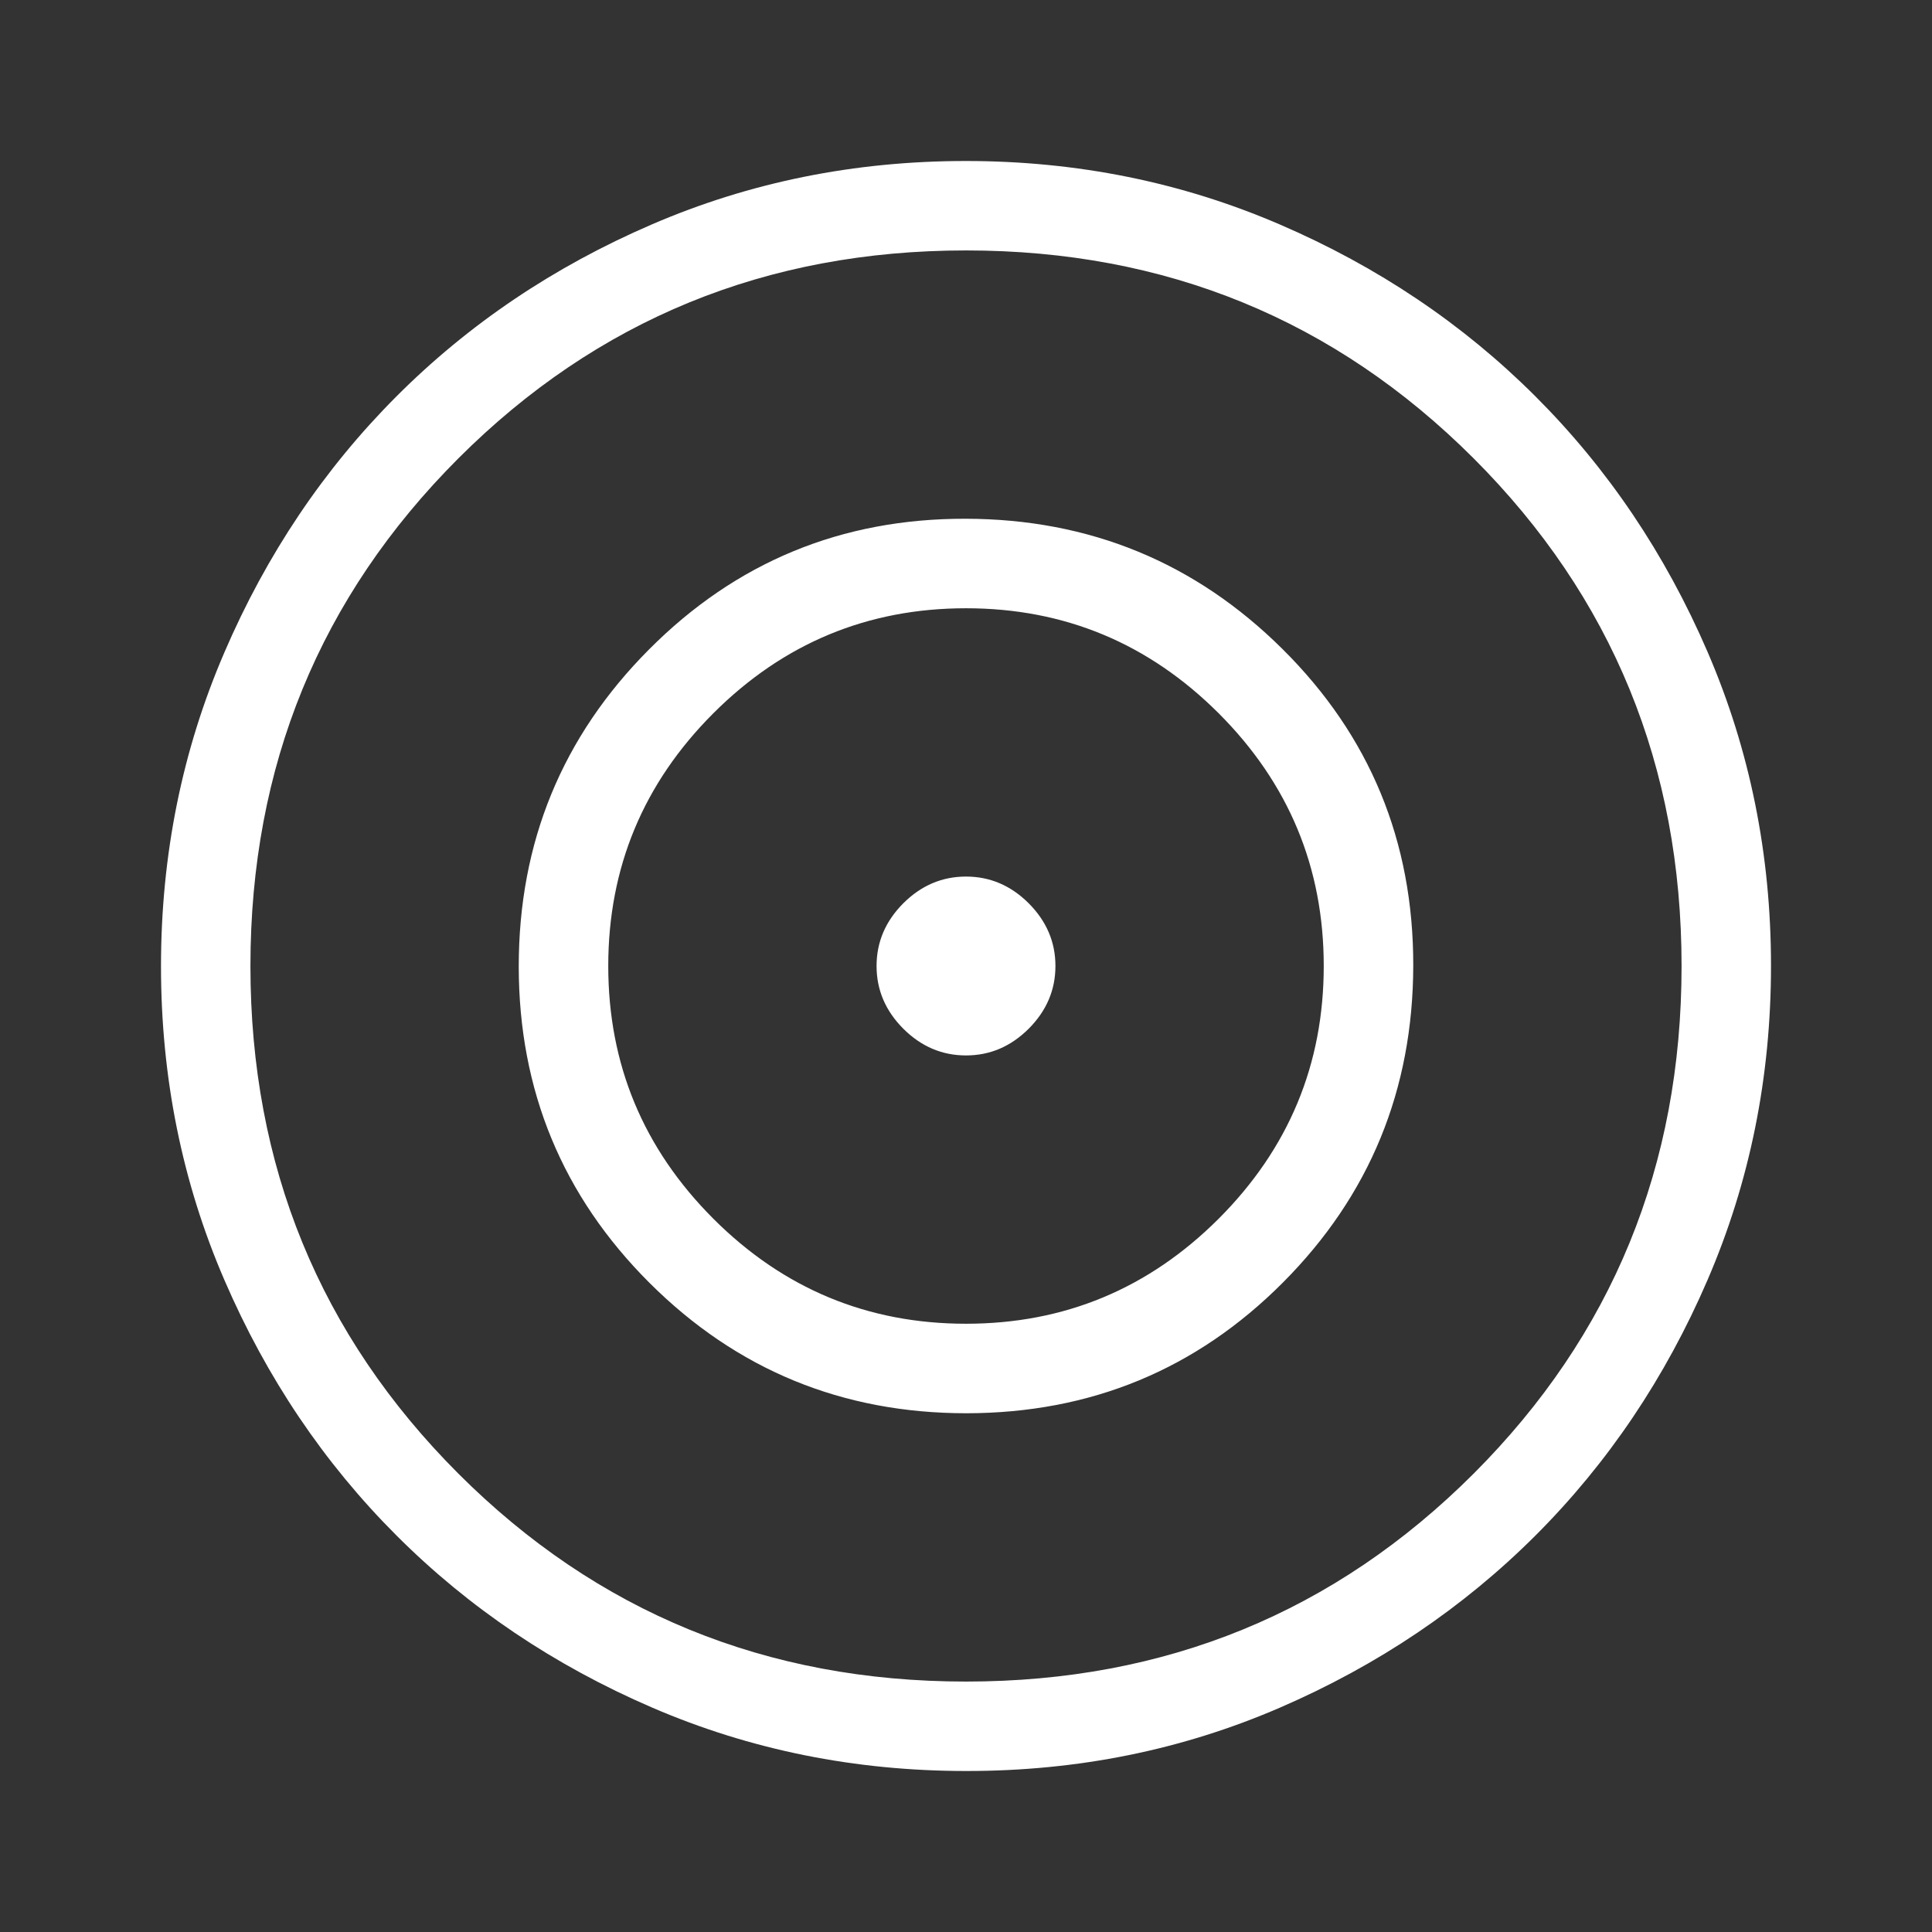 <svg width="24" height="24" viewBox="0 0 24 24" fill="none" xmlns="http://www.w3.org/2000/svg">
<rect x="0" y="0" width="24" height="24" fill="#333333" stroke="none"/>
<path d="M12.003 22C10.621 22 9.321 21.738 8.103 21.213C6.886 20.688 5.827 19.976 4.927 19.076C4.026 18.176 3.313 17.118 2.788 15.902C2.263 14.687 2 13.387 2 12.003C2 10.62 2.263 9.32 2.788 8.103C3.312 6.886 4.024 5.827 4.922 4.927C5.821 4.026 6.879 3.313 8.097 2.788C9.314 2.263 10.614 2 11.997 2C13.379 2 14.679 2.263 15.897 2.788C17.114 3.312 18.173 4.024 19.073 4.923C19.974 5.823 20.687 6.881 21.212 8.098C21.737 9.315 22 10.614 22 11.997C22 13.379 21.738 14.679 21.213 15.897C20.689 17.114 19.976 18.173 19.076 19.073C18.175 19.973 17.117 20.686 15.902 21.212C14.687 21.738 13.388 22.001 12.003 22ZM12 20.889C14.482 20.889 16.583 20.028 18.306 18.306C20.028 16.583 20.889 14.482 20.889 12C20.889 9.519 20.028 7.417 18.306 5.694C16.583 3.972 14.482 3.111 12 3.111C9.519 3.111 7.417 3.972 5.694 5.694C3.972 7.417 3.111 9.519 3.111 12C3.111 14.482 3.972 16.583 5.694 18.306C7.417 20.028 9.519 20.889 12 20.889ZM12.006 17.556C10.463 17.556 9.151 17.016 8.069 15.937C6.987 14.857 6.445 13.547 6.444 12.006C6.444 10.464 6.983 9.151 8.063 8.067C9.143 6.982 10.454 6.441 11.994 6.444C13.535 6.447 14.848 6.987 15.932 8.063C17.017 9.14 17.558 10.45 17.556 11.994C17.553 13.539 17.014 14.851 15.937 15.932C14.86 17.013 13.549 17.554 12.006 17.556ZM12 16.444C13.222 16.444 14.268 16.009 15.139 15.139C16.009 14.268 16.444 13.222 16.444 12C16.444 10.778 16.009 9.731 15.139 8.861C14.268 7.991 13.222 7.556 12 7.556C10.778 7.556 9.731 7.991 8.861 8.861C7.991 9.731 7.556 10.778 7.556 12C7.556 13.222 7.991 14.268 8.861 15.139C9.731 16.009 10.778 16.444 12 16.444ZM12 13.111C11.702 13.111 11.443 13 11.221 12.779C11 12.557 10.889 12.298 10.889 12C10.889 11.702 11 11.443 11.221 11.221C11.443 11 11.702 10.889 12 10.889C12.298 10.889 12.557 11 12.779 11.221C13 11.443 13.111 11.702 13.111 12C13.111 12.298 13 12.557 12.779 12.779C12.557 13 12.298 13.111 12 13.111Z" fill="white"/>
</svg>
